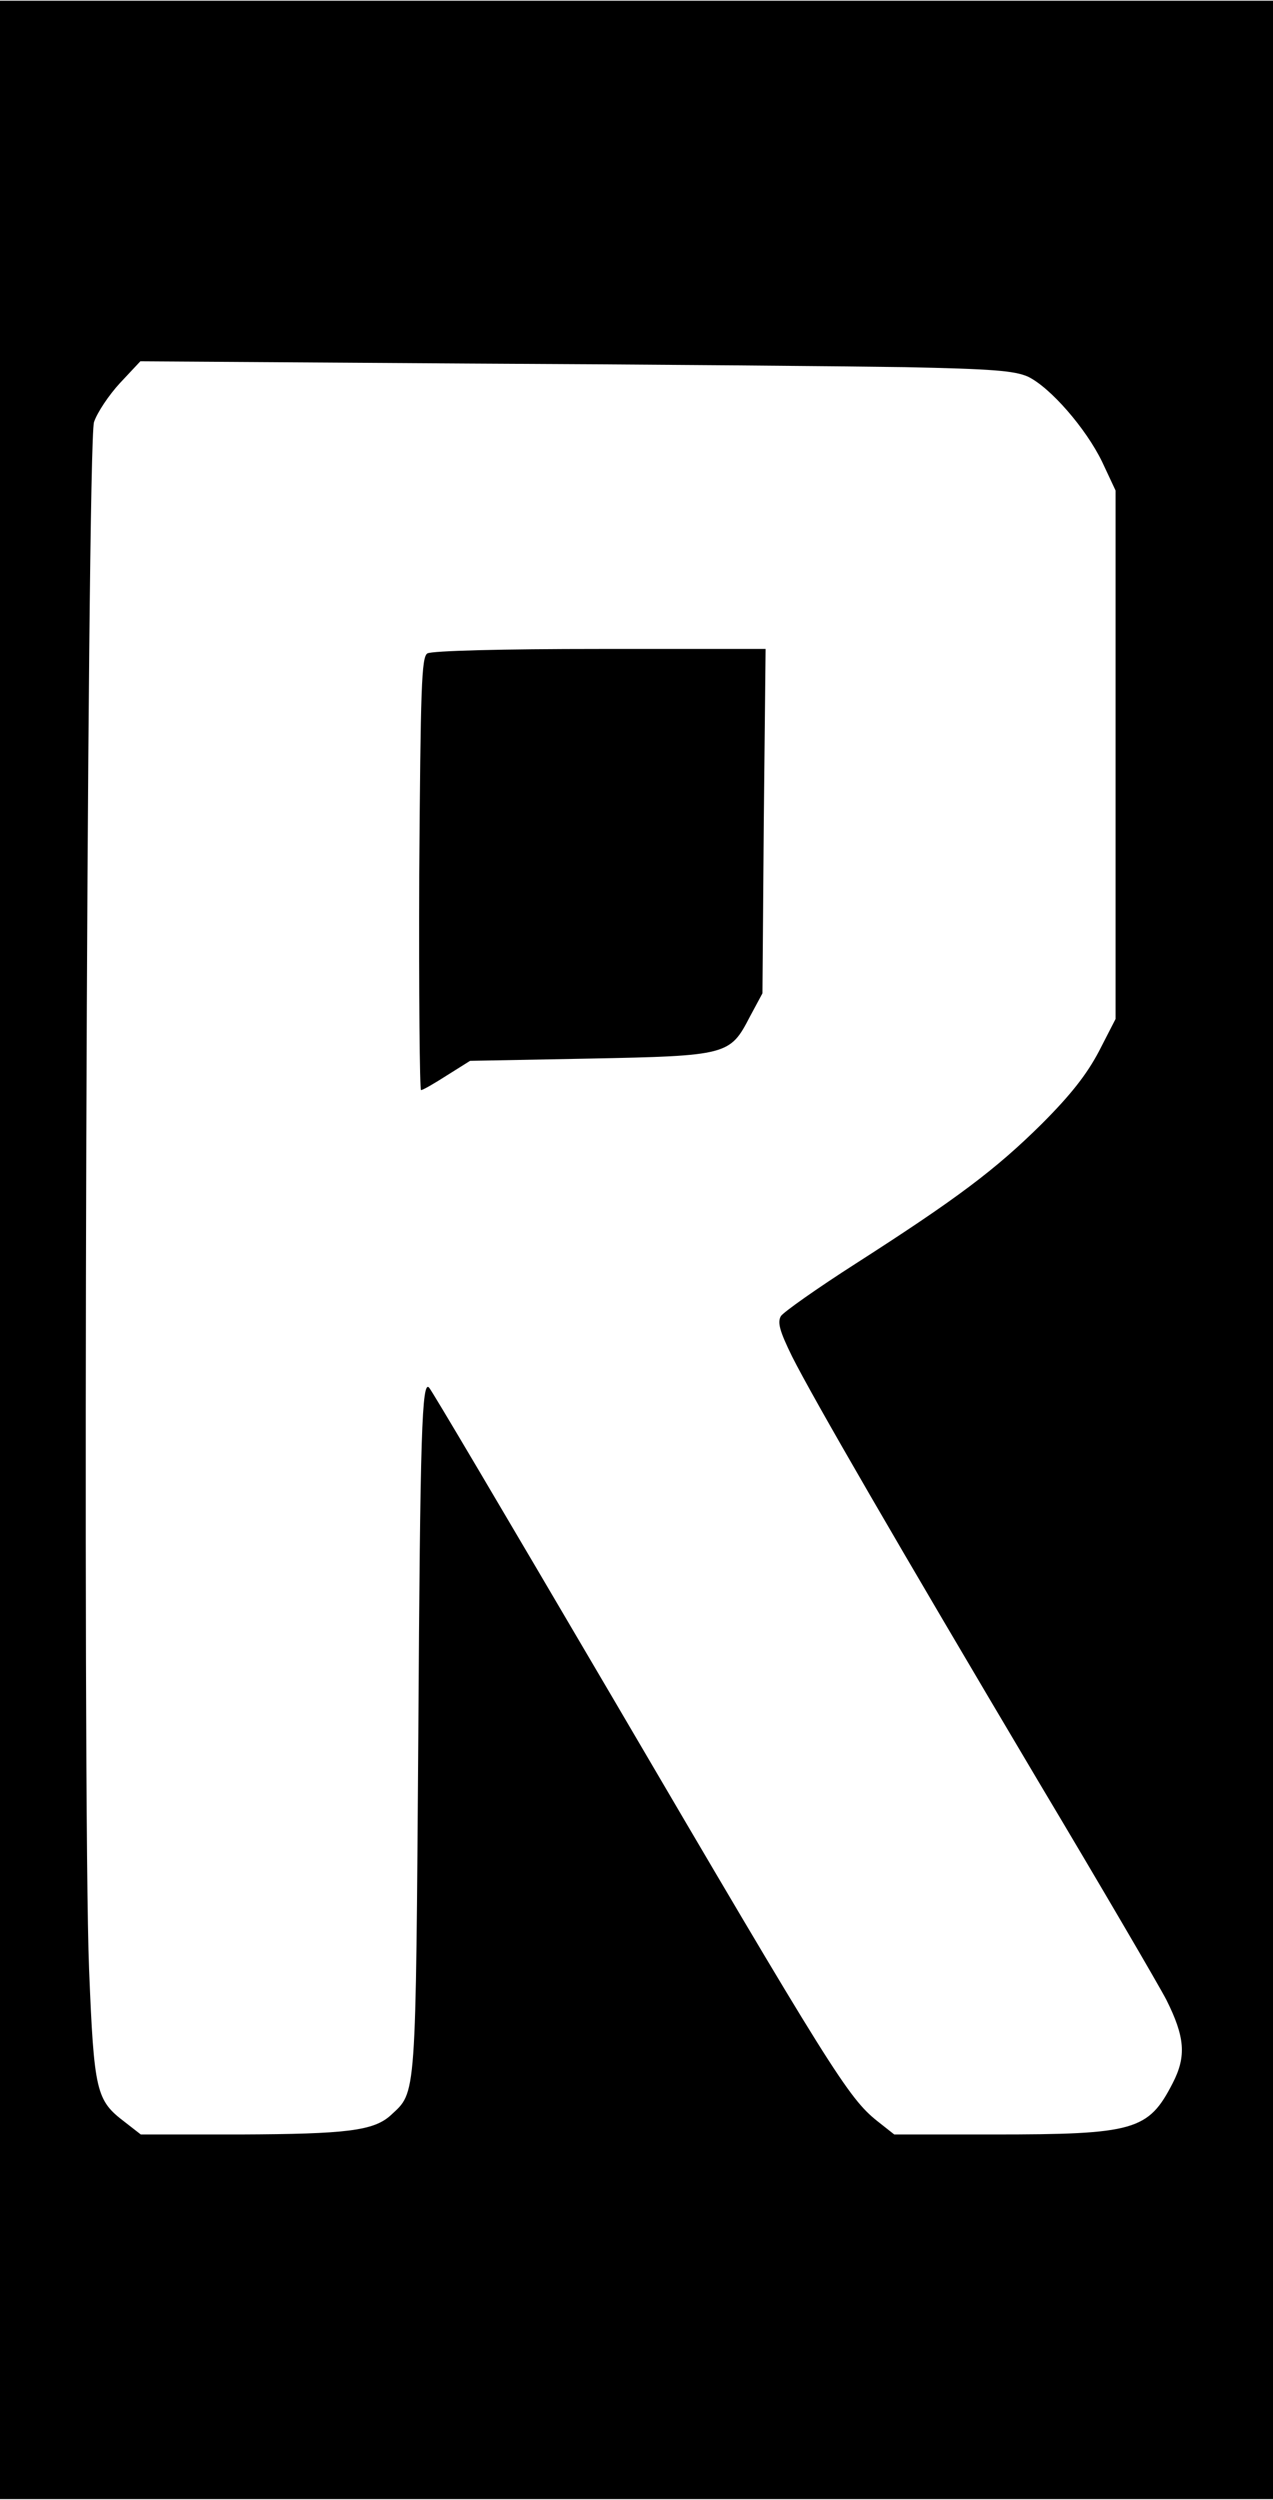 <?xml version="1.0" encoding="UTF-8" standalone="yes"?>
<svg version="1.0" xmlns="http://www.w3.org/2000/svg" width="212pt" height="416pt" viewBox="0 0 283 555" preserveAspectRatio="xMidYMid meet">
  <g transform="translate(0,555) scale(0.1,-0.1)" fill="#000000" stroke="none">
    <path d="M0 2775 l0 -2775 1415 0 1415 0 0 2775 0 2775 -1415 0 -1415 0 0
-2775z m2012 1961 c195 -4 243 -8 273 -21 50 -24 129 -115 165 -189 l30 -64 0
-587 0 -587 -37 -72 c-27 -51 -62 -96 -127 -161 -103 -102 -190 -167 -413
-310 -86 -55 -161 -108 -167 -117 -8 -14 -3 -33 25 -90 48 -95 231 -411 547
-943 141 -236 269 -455 285 -486 41 -82 45 -125 14 -185 -54 -105 -84 -114
-399 -114 l-220 0 -38 30 c-64 51 -103 113 -585 935 -258 439 -404 686 -411
694 -16 18 -20 -99 -24 -767 -6 -822 -4 -796 -61 -849 -38 -35 -99 -42 -335
-43 l-221 0 -36 28 c-63 48 -68 66 -79 340 -15 372 -5 3385 11 3436 7 21 33
60 58 87 l45 48 731 -5 c403 -2 839 -6 969 -8z"/>
    <path d="M950 4100 c-13 -8 -15 -76 -18 -490 -1 -264 1 -480 4 -480 4 0 30 15
58 33 l51 32 265 5 c308 6 313 8 357 93 l28 52 3 383 4 382 -369 0 c-214 0
-374 -4 -383 -10z"/>
  </g>
</svg>